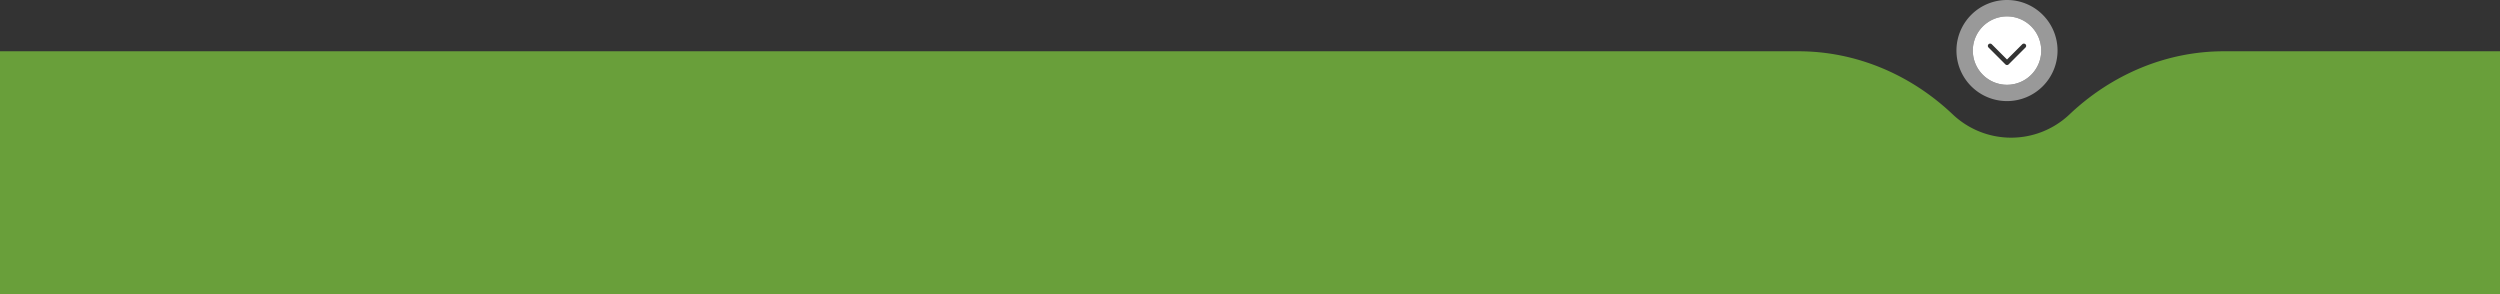 <?xml version="1.0" encoding="UTF-8"?>
<svg xmlns="http://www.w3.org/2000/svg" viewBox="0 0 1286 151.38" width="1286" height="151.38" x="0" y="0"><rect x="0" y="0" width="1286" height="151.38" fill="#333333" stroke="none"/><defs><style>.cls-1,.cls-2{fill:#fff;}.cls-1{opacity:0.5;}.cls-3{fill:#699f3a;}</style></defs><title>green_wave</title><g id="Layer_2" data-name="Layer 2"><g id="Layer_1-2" data-name="Layer 1"><path class="cls-1" d="M1032.4,0a26,26,0,1,0,26,26A26,26,0,0,0,1032.4,0Zm0,43.63A17.59,17.59,0,1,1,1050,26,17.59,17.59,0,0,1,1032.4,43.63Z"/><path class="cls-2" d="M1032.4,8.44A17.59,17.59,0,1,0,1050,26,17.59,17.59,0,0,0,1032.4,8.44Zm9.51,16-8.67,8.67a1.18,1.18,0,0,1-1.67,0l-8.67-8.67a1.18,1.18,0,0,1,0-1.67,1.21,1.21,0,0,1,1.67,0l7.84,7.84,7.84-7.84a1.21,1.21,0,0,1,1.67,0,1.18,1.18,0,0,1,0,1.66Z"/><path class="cls-3" d="M1143.85,26.38c-29.57,0-57.66,12-79.23,32.41a43.67,43.67,0,0,1-60.19,0c-21.57-20.44-49.66-32.41-79.23-32.41H0v125H1286v-125Z"/></g></g></svg>
